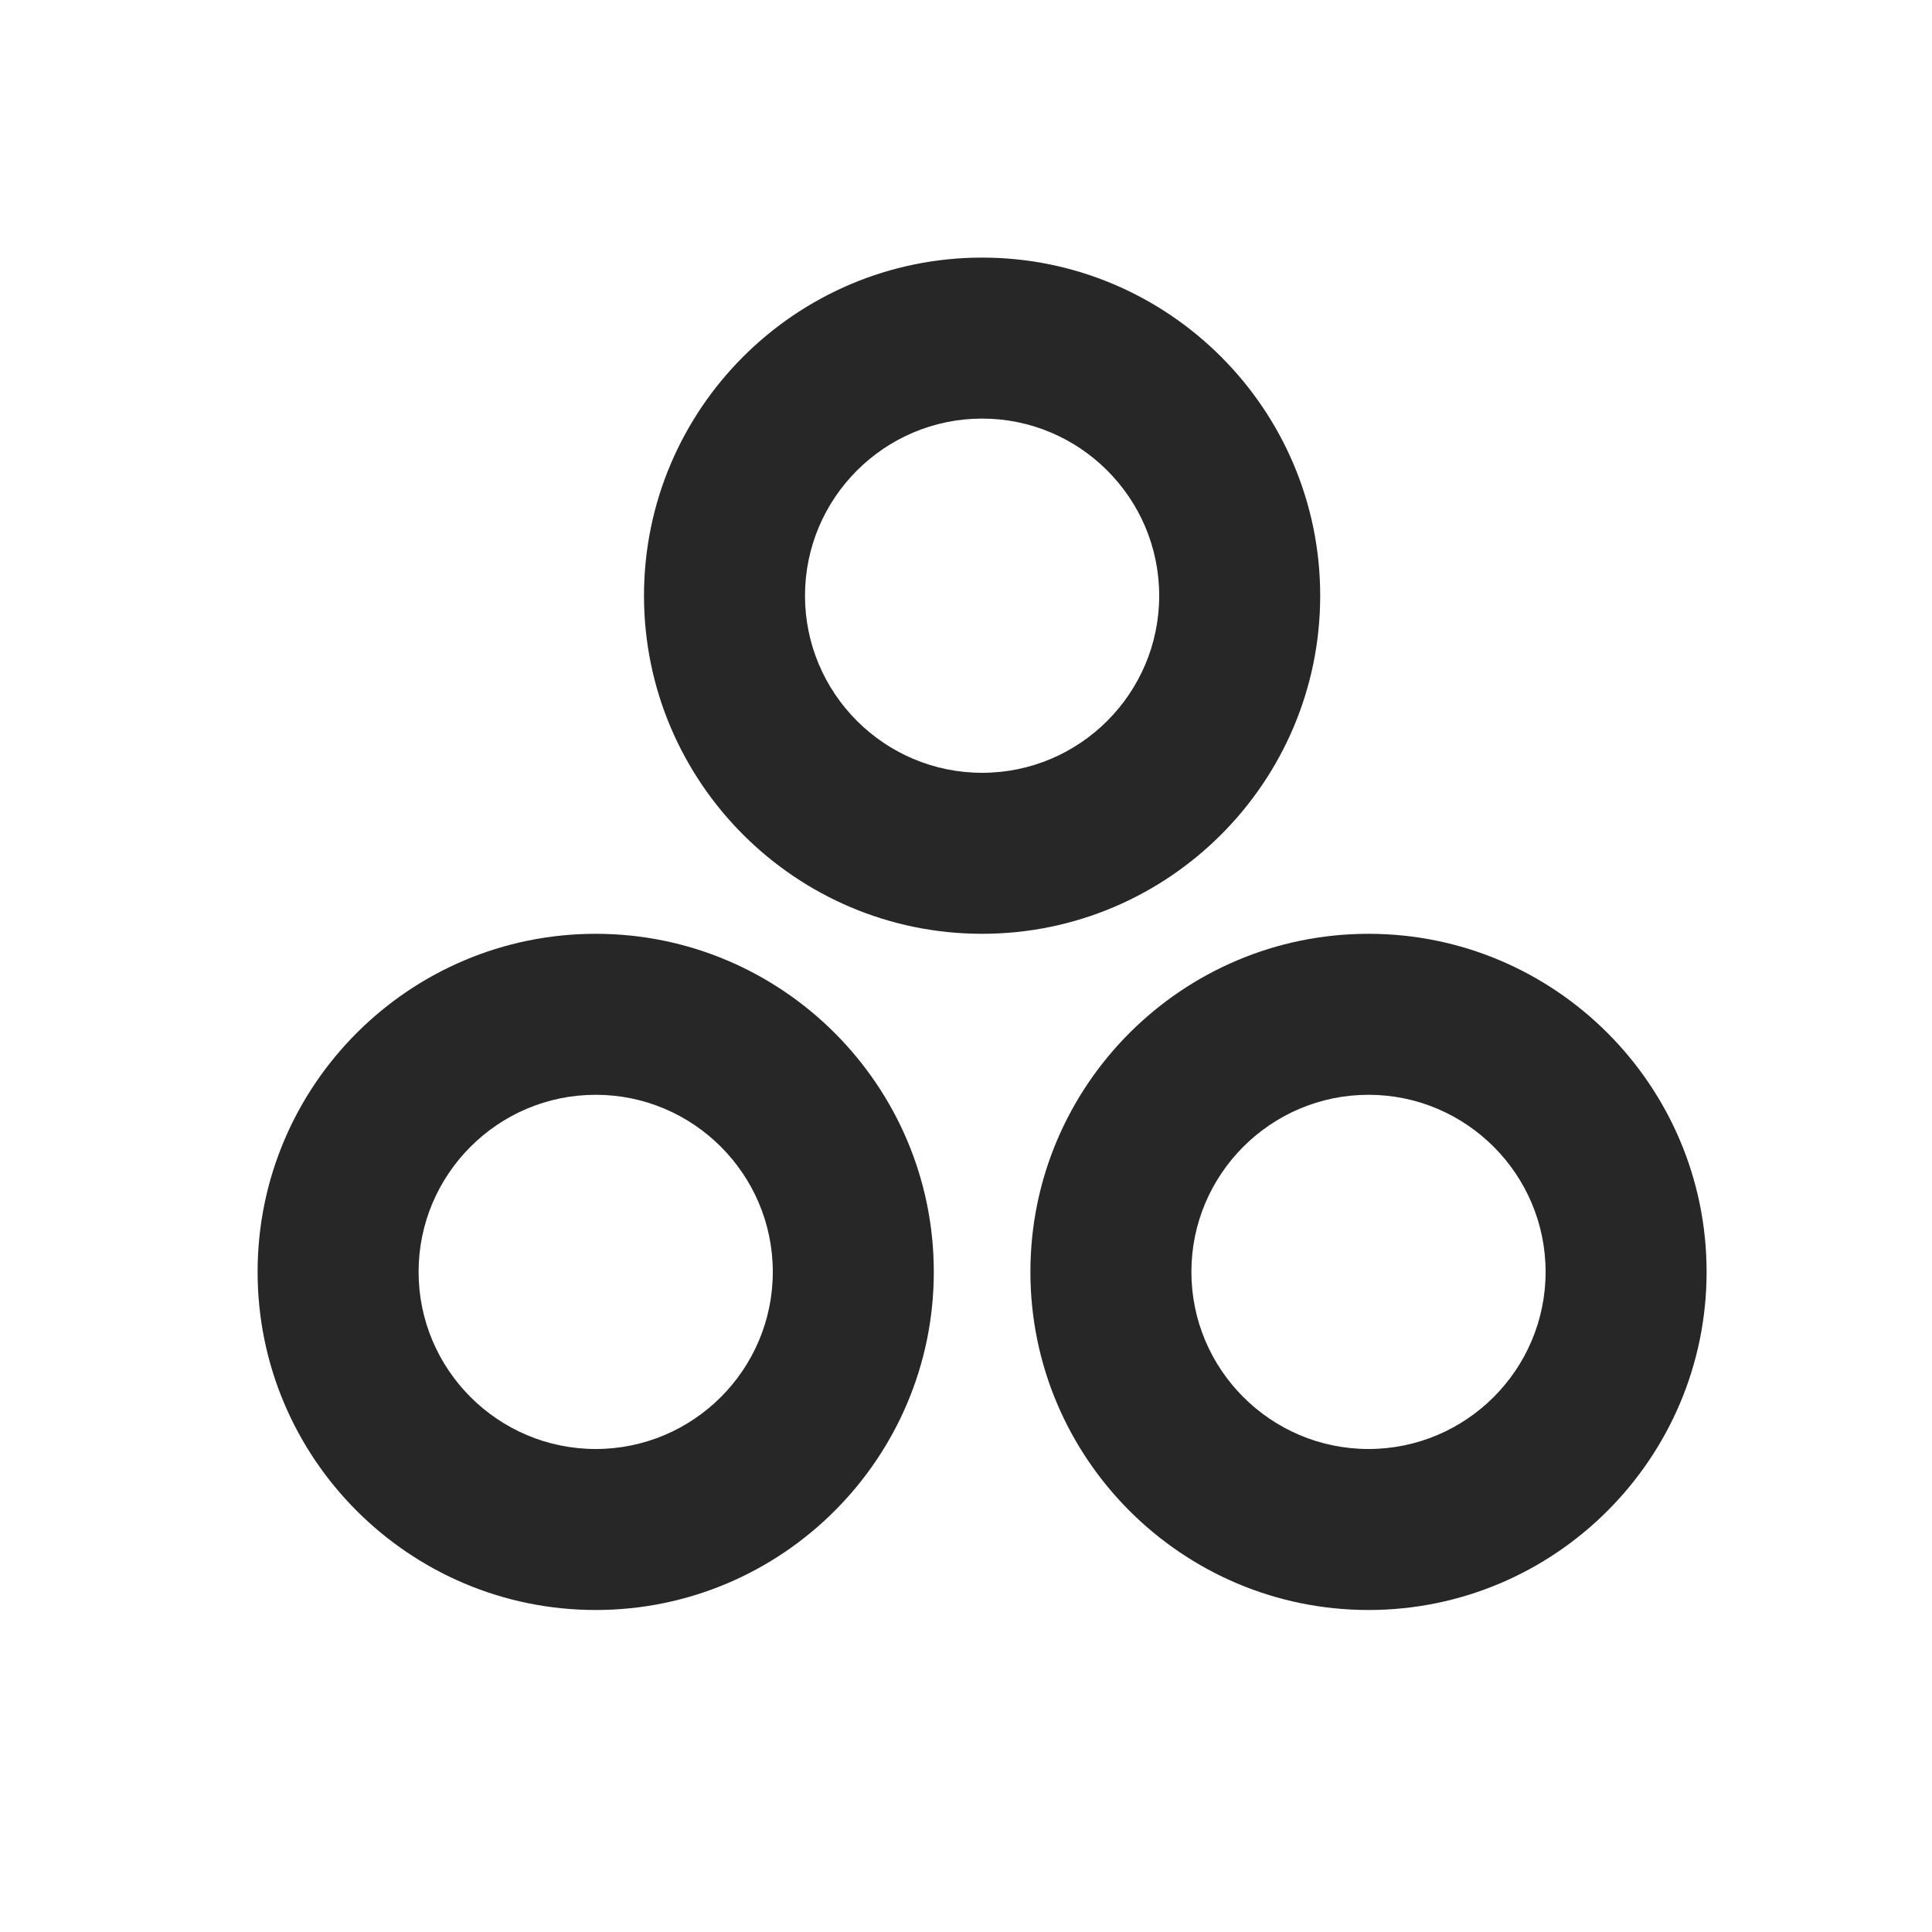 <?xml version="1.0" encoding="utf-8"?>
<!-- Generator: Adobe Illustrator 21.1.0, SVG Export Plug-In . SVG Version: 6.00 Build 0)  -->
<svg version="1.1" xmlns="http://www.w3.org/2000/svg" xmlns:xlink="http://www.w3.org/1999/xlink" x="0px" y="0px"
	 viewBox="0 0 60 60" style="enable-background:new 0 0 60 60;" xml:space="preserve">
<style type="text/css">
	.st0{fill:none;stroke:#1D1D1B;stroke-width:5;stroke-linecap:round;stroke-linejoin:round;stroke-miterlimit:10;}
	.st1{fill:none;stroke:#000000;stroke-width:2;stroke-linecap:round;stroke-linejoin:round;stroke-miterlimit:10;}
	.st2{fill:none;stroke:#1D1D1B;stroke-width:3;stroke-linecap:round;stroke-linejoin:round;stroke-miterlimit:10;}
	.st3{fill:none;stroke:#1D1D1B;stroke-linecap:round;stroke-linejoin:round;stroke-miterlimit:10;}
	.st4{fill:none;stroke:#1D1D1B;stroke-width:2;stroke-linecap:round;stroke-linejoin:round;stroke-miterlimit:10;}
	.st5{fill:#272727;}
	.st6{fill:#BFBFBF;}
	.st7{fill:#272E74;}
	.st8{fill:#344290;}
	.st9{fill:#FFFFFF;}
	.st10{fill:#EEC109;}
	.st11{fill:#E2007A;}
	.st12{fill:#858585;}
	.st13{fill:#8BB63A;}
</style>
<g id="Layer_5">
</g>
<g id="Layer_1">
	<g id="szczala_3_1_">
	</g>
	<g id="szczala_3">
	</g>
	<g id="zwijak">
	</g>
	<path class="st5" d="M41,18.5C41,12.71,36.29,8,30.5,8S20,12.71,20,18.5S24.71,29,30.5,29S41,24.29,41,18.5z M30.5,24
		c-3.033,0-5.5-2.468-5.5-5.5s2.467-5.5,5.5-5.5s5.5,2.468,5.5,5.5S33.533,24,30.5,24z M18.5,29C12.71,29,8,33.71,8,39.5
		S12.71,50,18.5,50S29,45.29,29,39.5S24.29,29,18.5,29z M18.5,45c-3.033,0-5.5-2.468-5.5-5.5s2.467-5.5,5.5-5.5s5.5,2.468,5.5,5.5
		S21.533,45,18.5,45z M42.5,29C36.71,29,32,33.71,32,39.5S36.71,50,42.5,50S53,45.29,53,39.5S48.29,29,42.5,29z M42.5,45
		c-3.033,0-5.5-2.468-5.5-5.5s2.467-5.5,5.5-5.5s5.5,2.468,5.5,5.5S45.533,45,42.5,45z"/>
</g>
</svg>

